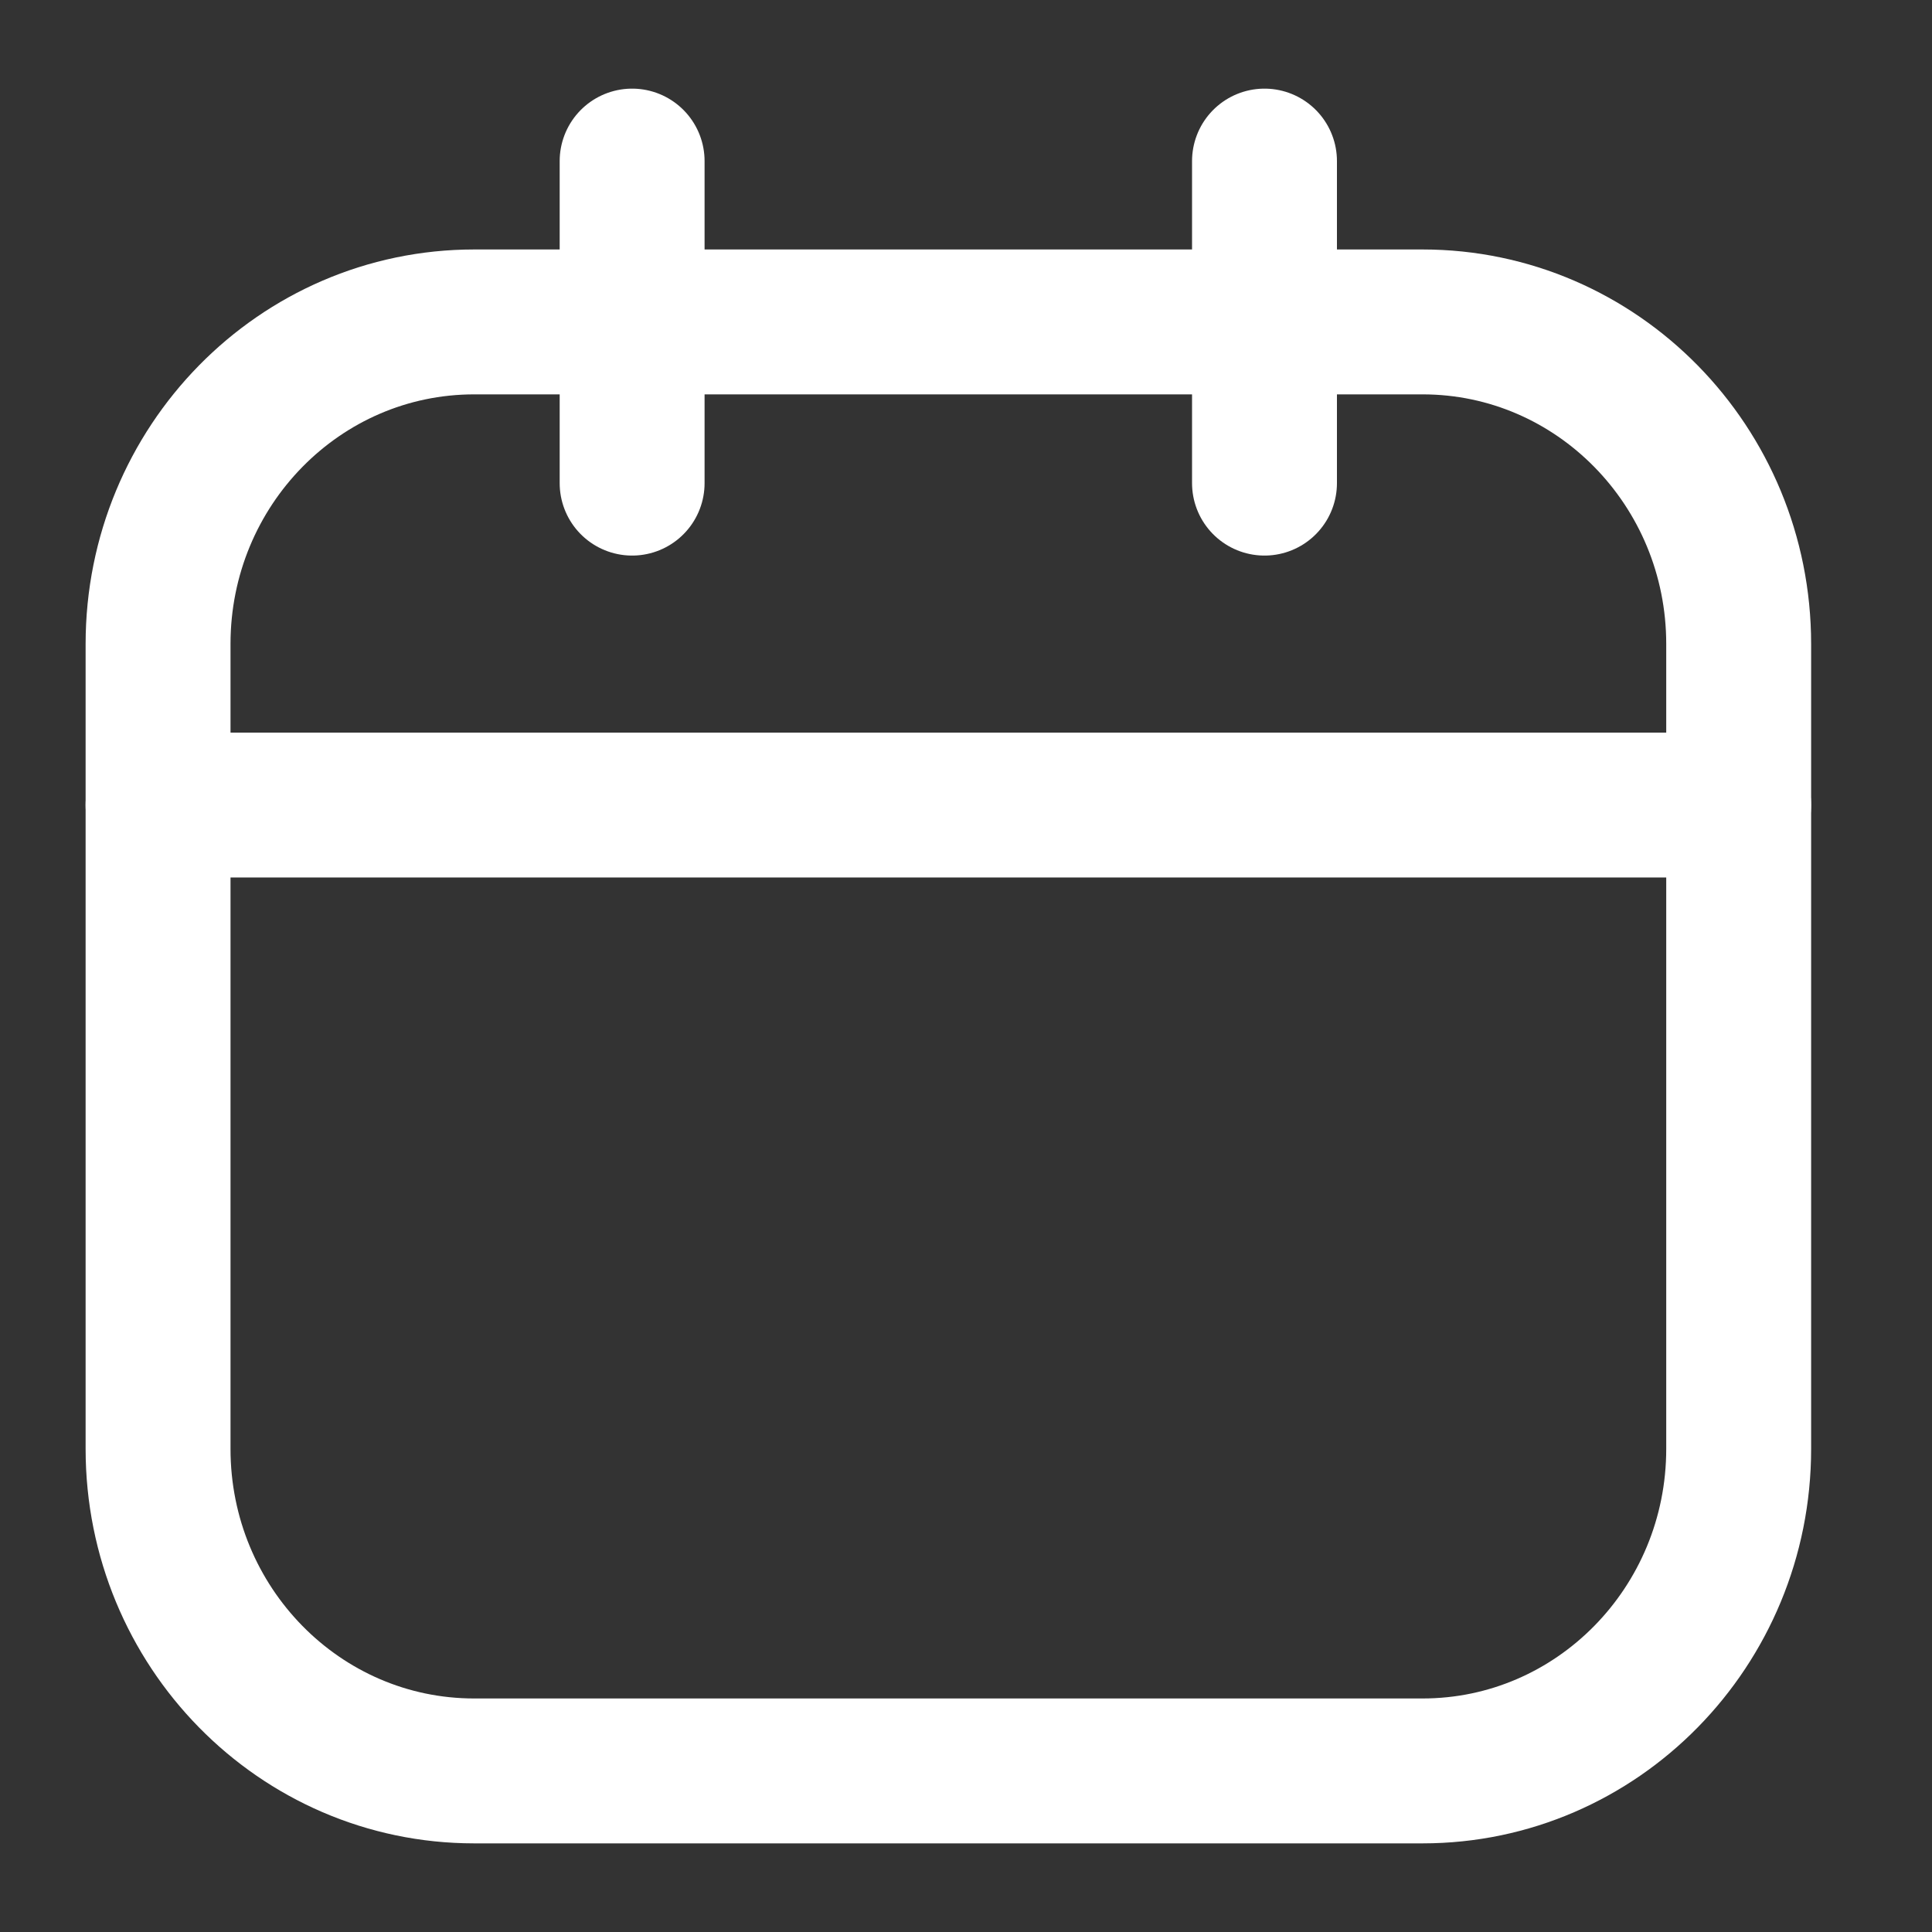 <svg width="16" height="16" viewBox="0 0 16 16" fill="none" xmlns="http://www.w3.org/2000/svg">
    <rect x="0" y="0" width="16" height="16" fill="#333333" stroke="none"/>
    <path d="M11.781 2.666H3.927C2.481 2.666 1.309 3.86 1.309 5.333V11.999C1.309 13.472 2.481 14.666 3.927 14.666H11.781C13.226 14.666 14.399 13.472 14.399 11.999V5.333C14.399 3.86 13.226 2.666 11.781 2.666Z" stroke="white" stroke-width="1.2" stroke-linecap="round" stroke-linejoin="round"/>
    <path d="M5.235 1.334V4.001" stroke="white" stroke-width="1.2" stroke-linecap="round" stroke-linejoin="round"/>
    <path d="M10.472 1.334V4.001" stroke="white" stroke-width="1.2" stroke-linecap="round" stroke-linejoin="round"/>
    <path d="M1.309 6.667H14.399" stroke="white" stroke-width="1.2" stroke-linecap="round" stroke-linejoin="round"/>
</svg>
